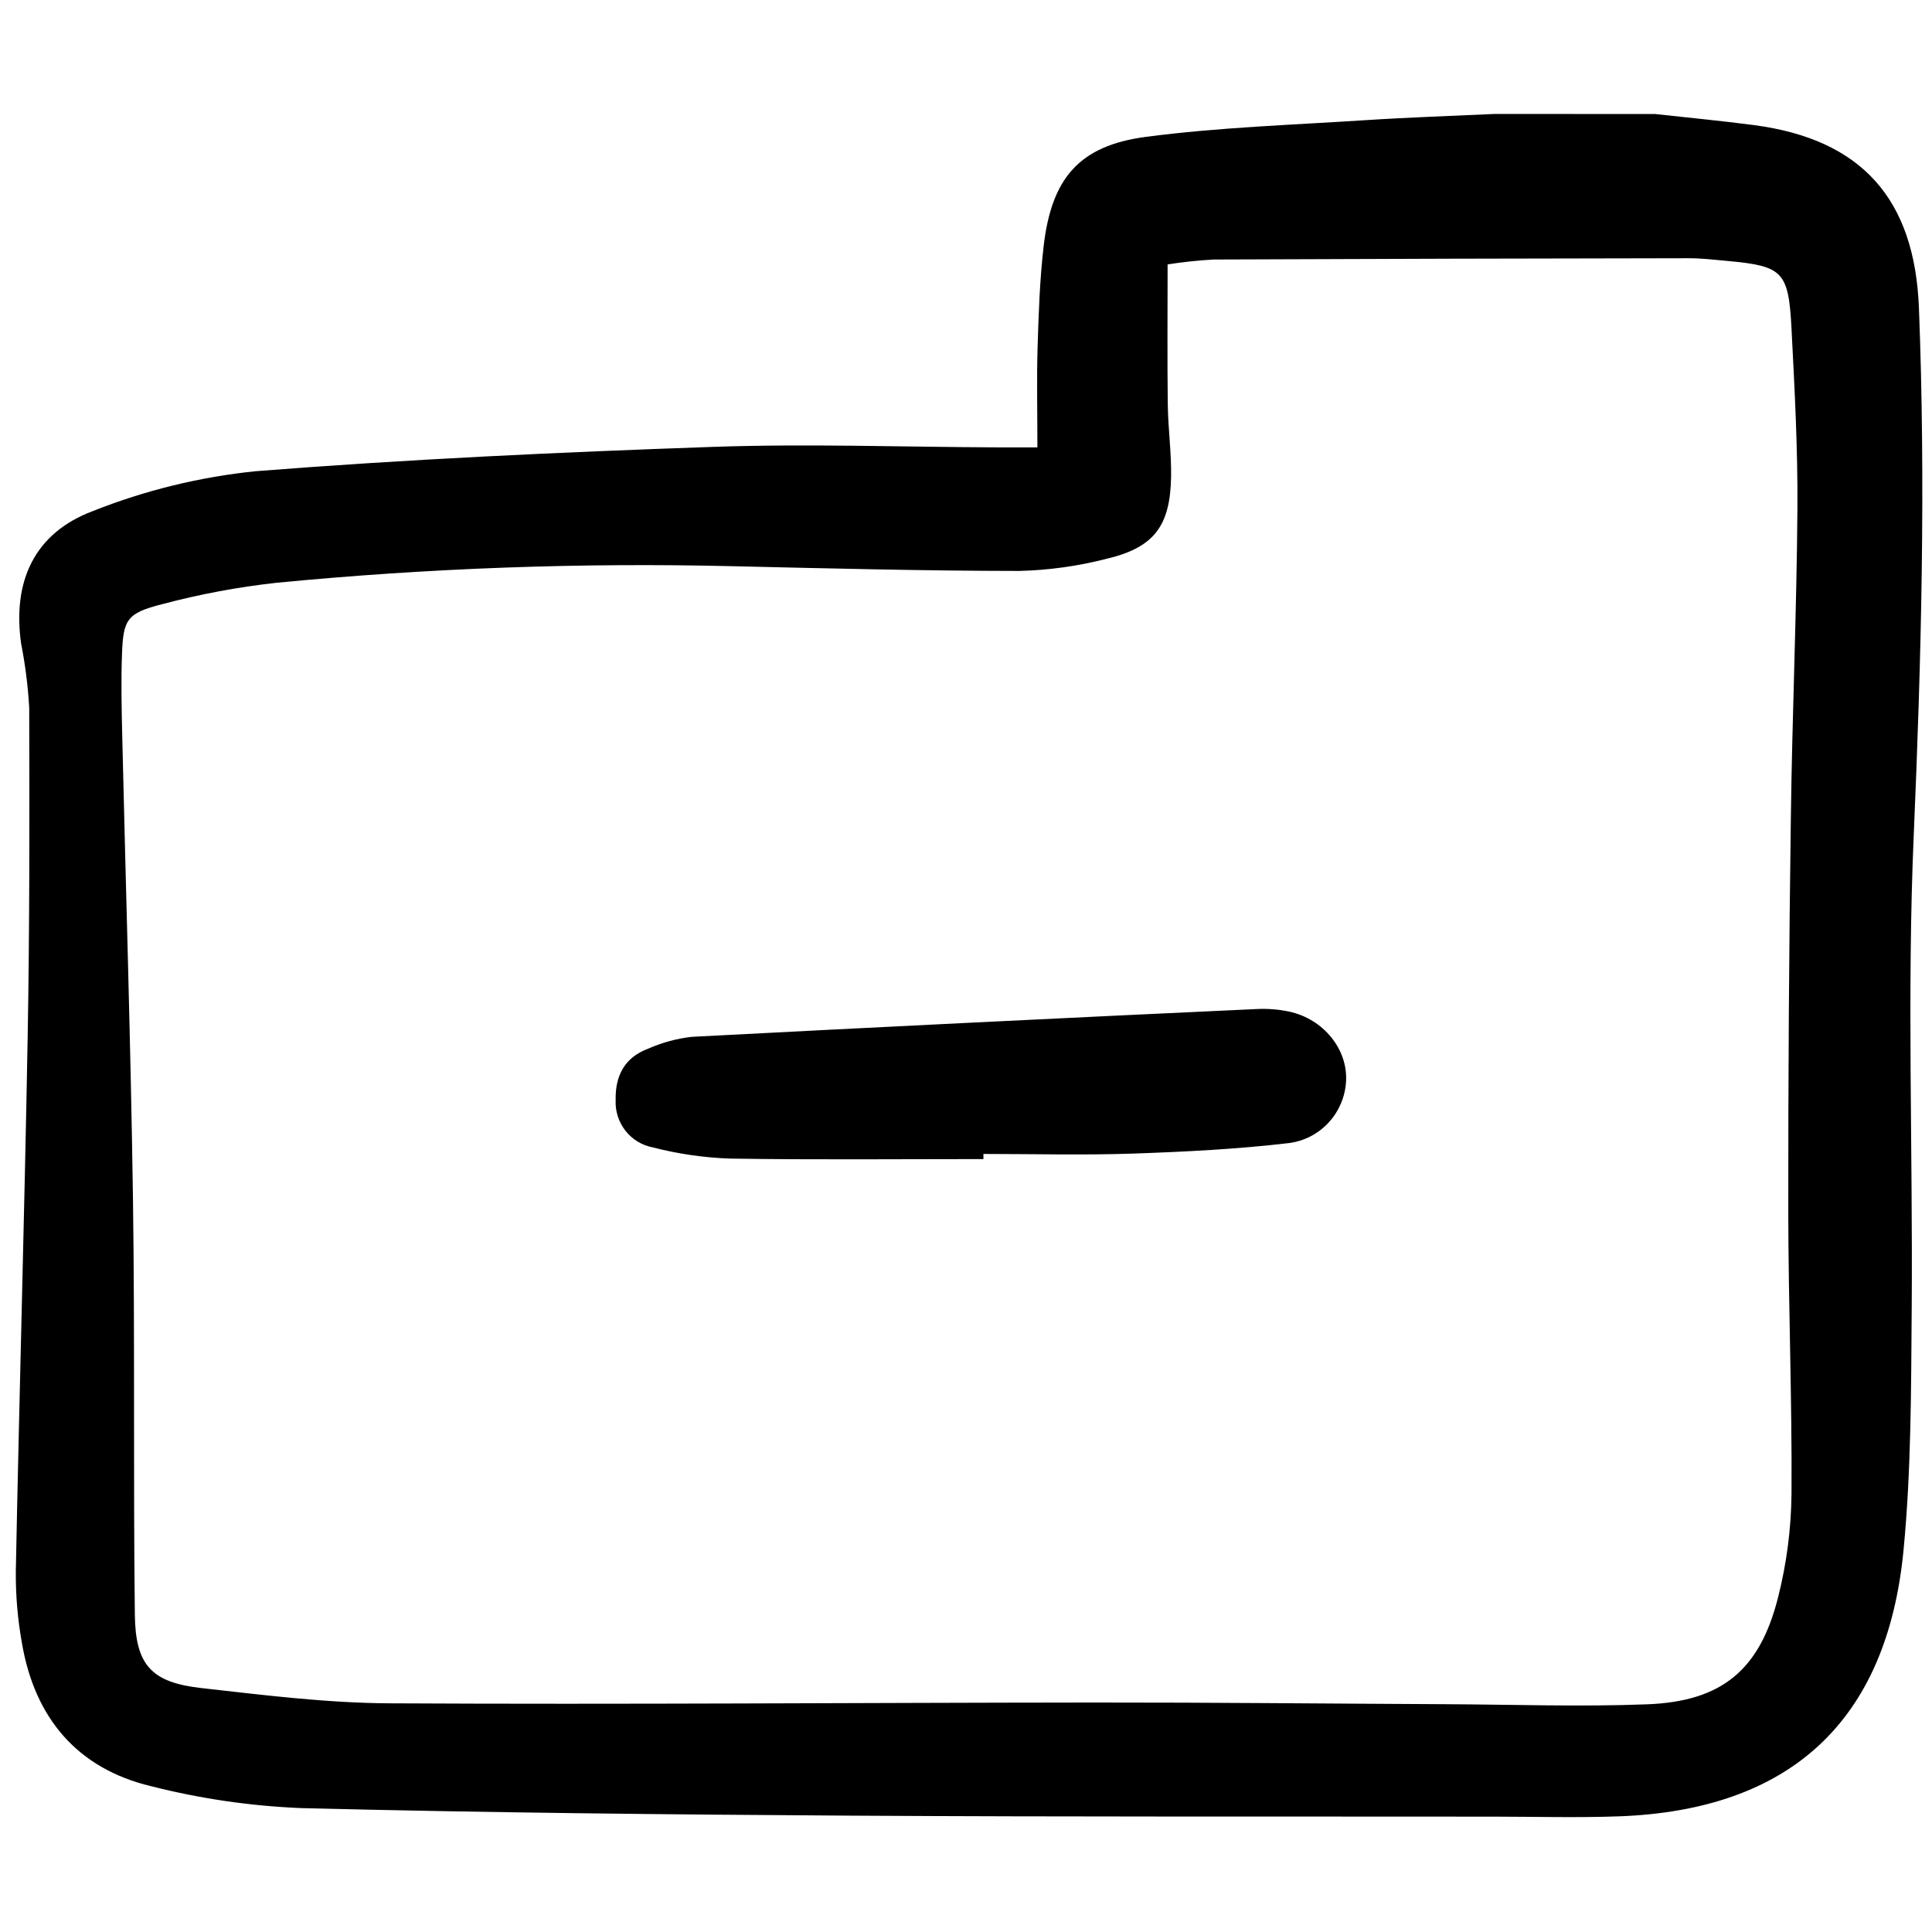 <?xml version="1.0" encoding="utf-8"?><!-- Uploaded to: SVG Repo, www.svgrepo.com, Generator: SVG Repo Mixer Tools -->
<svg width="800px" height="800px" viewBox="0 -9 159 159" fill="none" xmlns="http://www.w3.org/2000/svg">
<g clip-path="url(#clip0)">
<path d="M136.193 0.382C138.92 0.685 141.653 0.939 144.372 1.299C153.196 2.468 157.575 7.355 157.925 16.35C158.489 30.852 158.119 45.33 157.493 59.831C156.936 72.754 157.429 85.721 157.33 98.667C157.279 105.301 157.293 111.967 156.659 118.559C155.305 132.659 147.326 139.965 133.241 140.481C129.828 140.606 126.405 140.51 122.99 140.506C105.358 140.487 87.727 140.531 70.096 140.425C54.998 140.334 39.897 140.184 24.805 139.804C20.625 139.634 16.474 139.028 12.418 137.997C6.356 136.543 2.852 132.377 1.806 126.226C1.452 124.267 1.284 122.279 1.302 120.288C1.59 105.68 2.011 91.075 2.275 76.467C2.438 67.392 2.429 58.313 2.404 49.236C2.303 47.469 2.081 45.71 1.739 43.973C1.014 38.86 2.811 34.871 7.65 33.057C11.941 31.353 16.444 30.251 21.033 29.781C33.544 28.792 46.099 28.215 58.647 27.778C66.463 27.506 74.298 27.788 82.121 27.819C83.188 27.824 84.255 27.819 85.376 27.819C85.376 24.816 85.311 22.186 85.393 19.56C85.477 16.798 85.57 14.025 85.887 11.283C86.532 5.683 88.797 2.986 94.318 2.262C100.315 1.476 106.388 1.281 112.431 0.886C115.935 0.658 119.448 0.545 122.956 0.38L136.193 0.382ZM96.092 12.761C96.092 16.786 96.058 20.531 96.106 24.275C96.131 26.265 96.412 28.256 96.378 30.243C96.308 34.319 94.959 36.081 91.014 37.001C88.677 37.599 86.28 37.93 83.869 37.987C76.043 37.981 68.216 37.779 60.389 37.6C47.823 37.295 35.249 37.751 22.737 38.964C19.568 39.315 16.429 39.903 13.346 40.723C10.444 41.458 10.143 41.978 10.039 44.847C9.958 47.056 10.007 49.275 10.058 51.488C10.352 64.213 10.759 76.938 10.943 89.665C11.107 101.066 10.963 112.472 11.097 123.871C11.146 128.045 12.467 129.462 16.569 129.924C21.71 130.503 26.878 131.152 32.038 131.18C51.441 131.285 70.846 131.127 90.249 131.115C99.838 131.108 109.426 131.208 119.015 131.253C124.527 131.279 130.043 131.474 135.549 131.262C141.702 131.026 144.825 128.444 146.334 122.454C147.039 119.667 147.41 116.806 147.438 113.93C147.488 106.182 147.18 98.432 147.172 90.683C147.163 79.838 147.234 68.994 147.386 58.149C147.497 49.736 147.863 41.327 147.924 32.914C147.96 27.936 147.693 22.952 147.434 17.976C147.194 13.346 146.693 12.896 142.233 12.482C141.137 12.38 140.033 12.251 138.934 12.252C125.925 12.269 112.915 12.304 99.906 12.358C98.629 12.425 97.356 12.56 96.093 12.761H96.092Z" fill="#000000"/>
<path d="M80.934 86.39C73.972 86.39 67.008 86.459 60.049 86.348C57.916 86.272 55.799 85.965 53.733 85.43C52.84 85.263 52.038 84.776 51.475 84.059C50.911 83.342 50.624 82.444 50.667 81.531C50.624 79.517 51.421 78.023 53.324 77.312C54.464 76.807 55.672 76.476 56.908 76.331C72.41 75.521 87.915 74.758 103.422 74.042C104.314 73.997 105.209 74.067 106.084 74.25C108.922 74.861 110.921 77.346 110.779 79.975C110.712 81.248 110.202 82.457 109.339 83.39C108.477 84.322 107.315 84.919 106.06 85.075C101.812 85.575 97.523 85.79 93.245 85.938C89.145 86.076 85.038 85.968 80.934 85.968V86.39Z" fill="#000000"/>
</g>
<defs>
<clipPath id="clip0">
<rect width="158" height="141" fill="white" transform="translate(0.777)"/>
</clipPath>
</defs>
</svg>